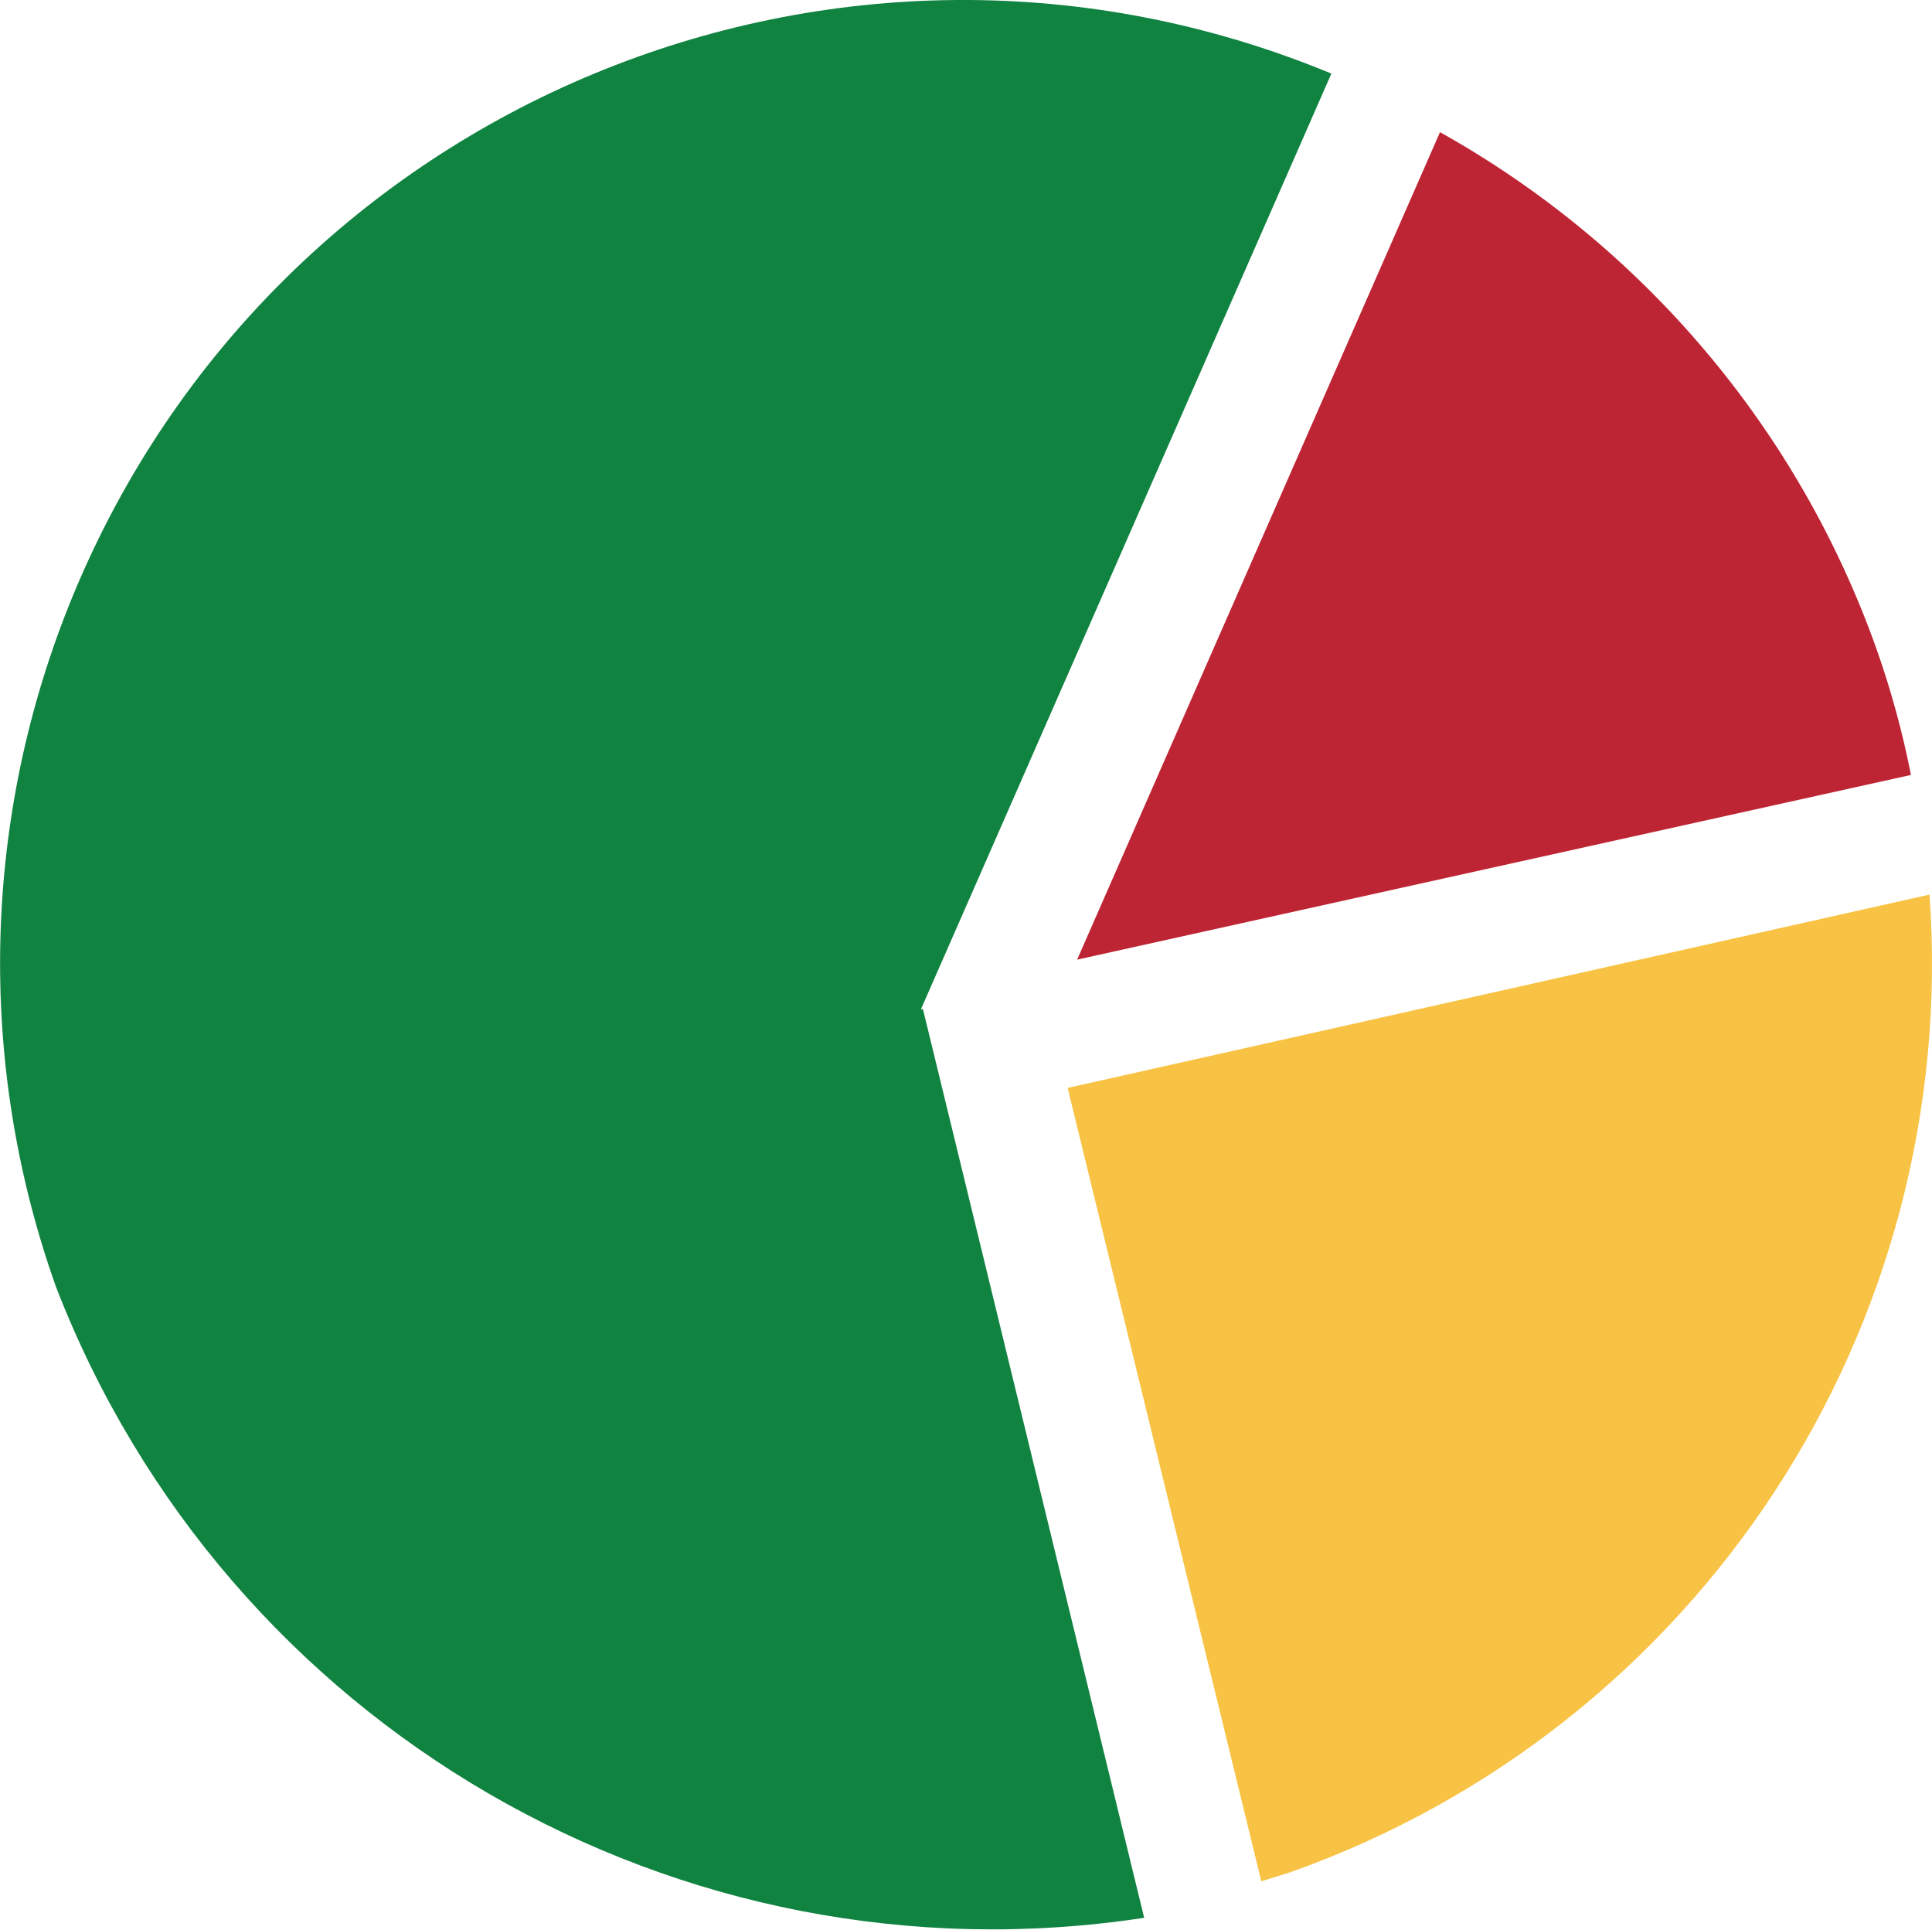 <?xml version="1.0" encoding="UTF-8"?>
<svg id="Layer_1" data-name="Layer 1" xmlns="http://www.w3.org/2000/svg" viewBox="0 0 38.6 38.55">
  <defs>
    <style>
      .cls-1 {
        fill: #118341;
      }

      .cls-1, .cls-2, .cls-3 {
        stroke-width: 0px;
      }

      .cls-2 {
        fill: #be2534;
      }

      .cls-3 {
        fill: #f8c345;
      }
    </style>
  </defs>
  <path class="cls-1" d="M18.4,20.16L26.6,1.47C16.78-2.6,5.52,2.07,1.46,11.89c-1.82,4.41-1.94,9.33-.34,13.82,3.4,8.78,12.43,14.02,21.74,12.6l-4.42-18.15h-.04Z"/>
  <path class="cls-3" d="M21.33,21.73l3.87,15.85.58-.18c8.17-2.9,13.39-10.89,12.77-19.53l-17.21,3.86Z"/>
  <path class="cls-2" d="M21.52,19.17l16.66-3.69c-.17-.86-.4-1.7-.69-2.52-1.56-4.39-4.66-8.05-8.72-10.32l-7.25,16.53Z"/>
</svg>